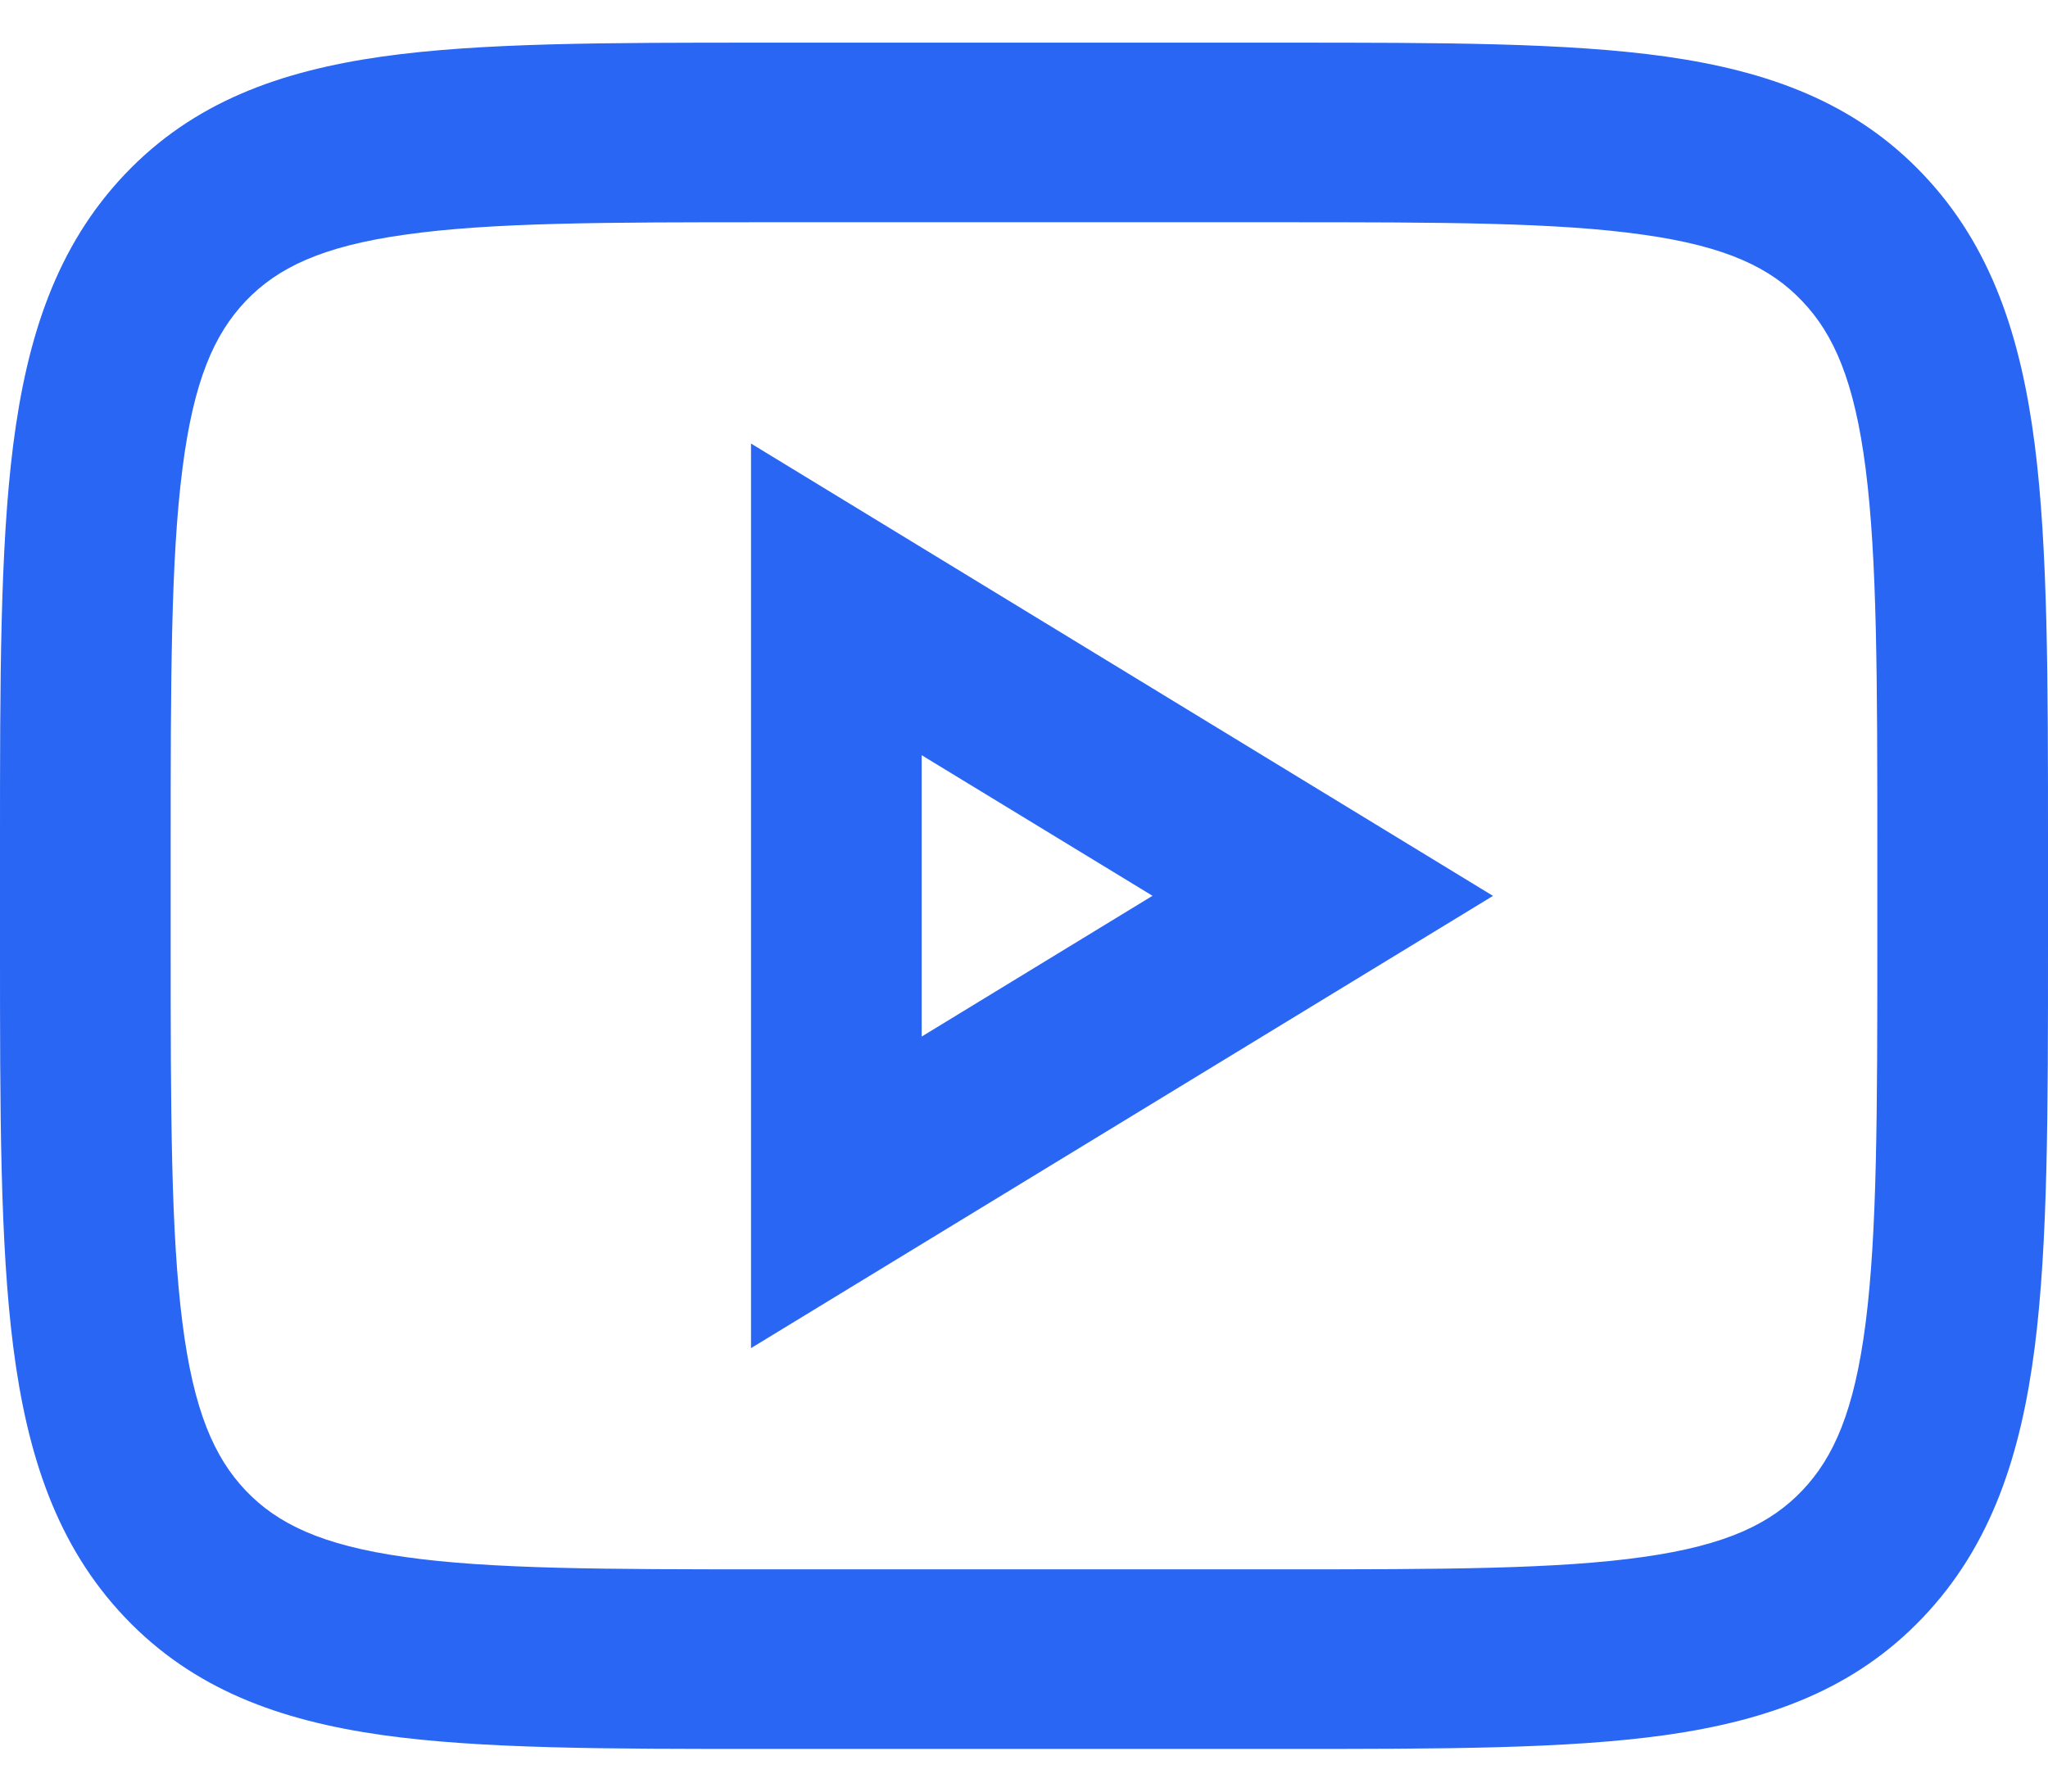 <svg width="24" height="21" viewBox="0 0 24 21" fill="none" xmlns="http://www.w3.org/2000/svg">
<path d="M8.927 0.5H15.073C16.897 0.5 18.366 0.5 19.523 0.663C20.723 0.834 21.733 1.197 22.535 2.042C23.338 2.886 23.683 3.951 23.845 5.214C24 6.431 24 7.977 24 9.897V11.103C24 13.023 24 14.569 23.845 15.787C23.683 17.05 23.338 18.114 22.535 18.958C21.733 19.803 20.723 20.166 19.522 20.337C18.366 20.5 16.897 20.5 15.073 20.5H8.927C7.103 20.5 5.634 20.5 4.477 20.337C3.277 20.166 2.267 19.803 1.464 18.958C0.662 18.114 0.317 17.05 0.155 15.786C0 14.569 0 13.023 0 11.103V9.897C0 7.977 0 6.431 0.155 5.213C0.317 3.949 0.662 2.886 1.465 2.041C2.267 1.197 3.278 0.834 4.478 0.663C5.634 0.5 7.103 0.5 8.927 0.5ZM4.744 2.751C3.766 2.888 3.248 3.142 2.879 3.529C2.509 3.919 2.269 4.464 2.138 5.494C2.002 6.554 2 7.959 2 9.974V11.026C2 13.041 2.002 14.446 2.138 15.506C2.269 16.536 2.51 17.081 2.878 17.47C3.248 17.859 3.766 18.112 4.744 18.25C5.751 18.393 7.086 18.395 9 18.395H15C16.914 18.395 18.249 18.393 19.256 18.25C20.234 18.112 20.752 17.858 21.121 17.47C21.491 17.081 21.731 16.536 21.863 15.506C21.998 14.446 22 13.041 22 11.026V9.974C22 7.959 21.998 6.554 21.863 5.494C21.731 4.464 21.49 3.919 21.121 3.531C20.752 3.141 20.234 2.888 19.256 2.751C18.249 2.607 16.914 2.605 15 2.605H9C7.086 2.605 5.751 2.607 4.744 2.751ZM8.801 5.199L17.496 10.501L8.801 15.802V5.199ZM10.801 8.852V12.15L13.506 10.5L10.801 8.852Z" fill="#2966F4"/>
</svg>
